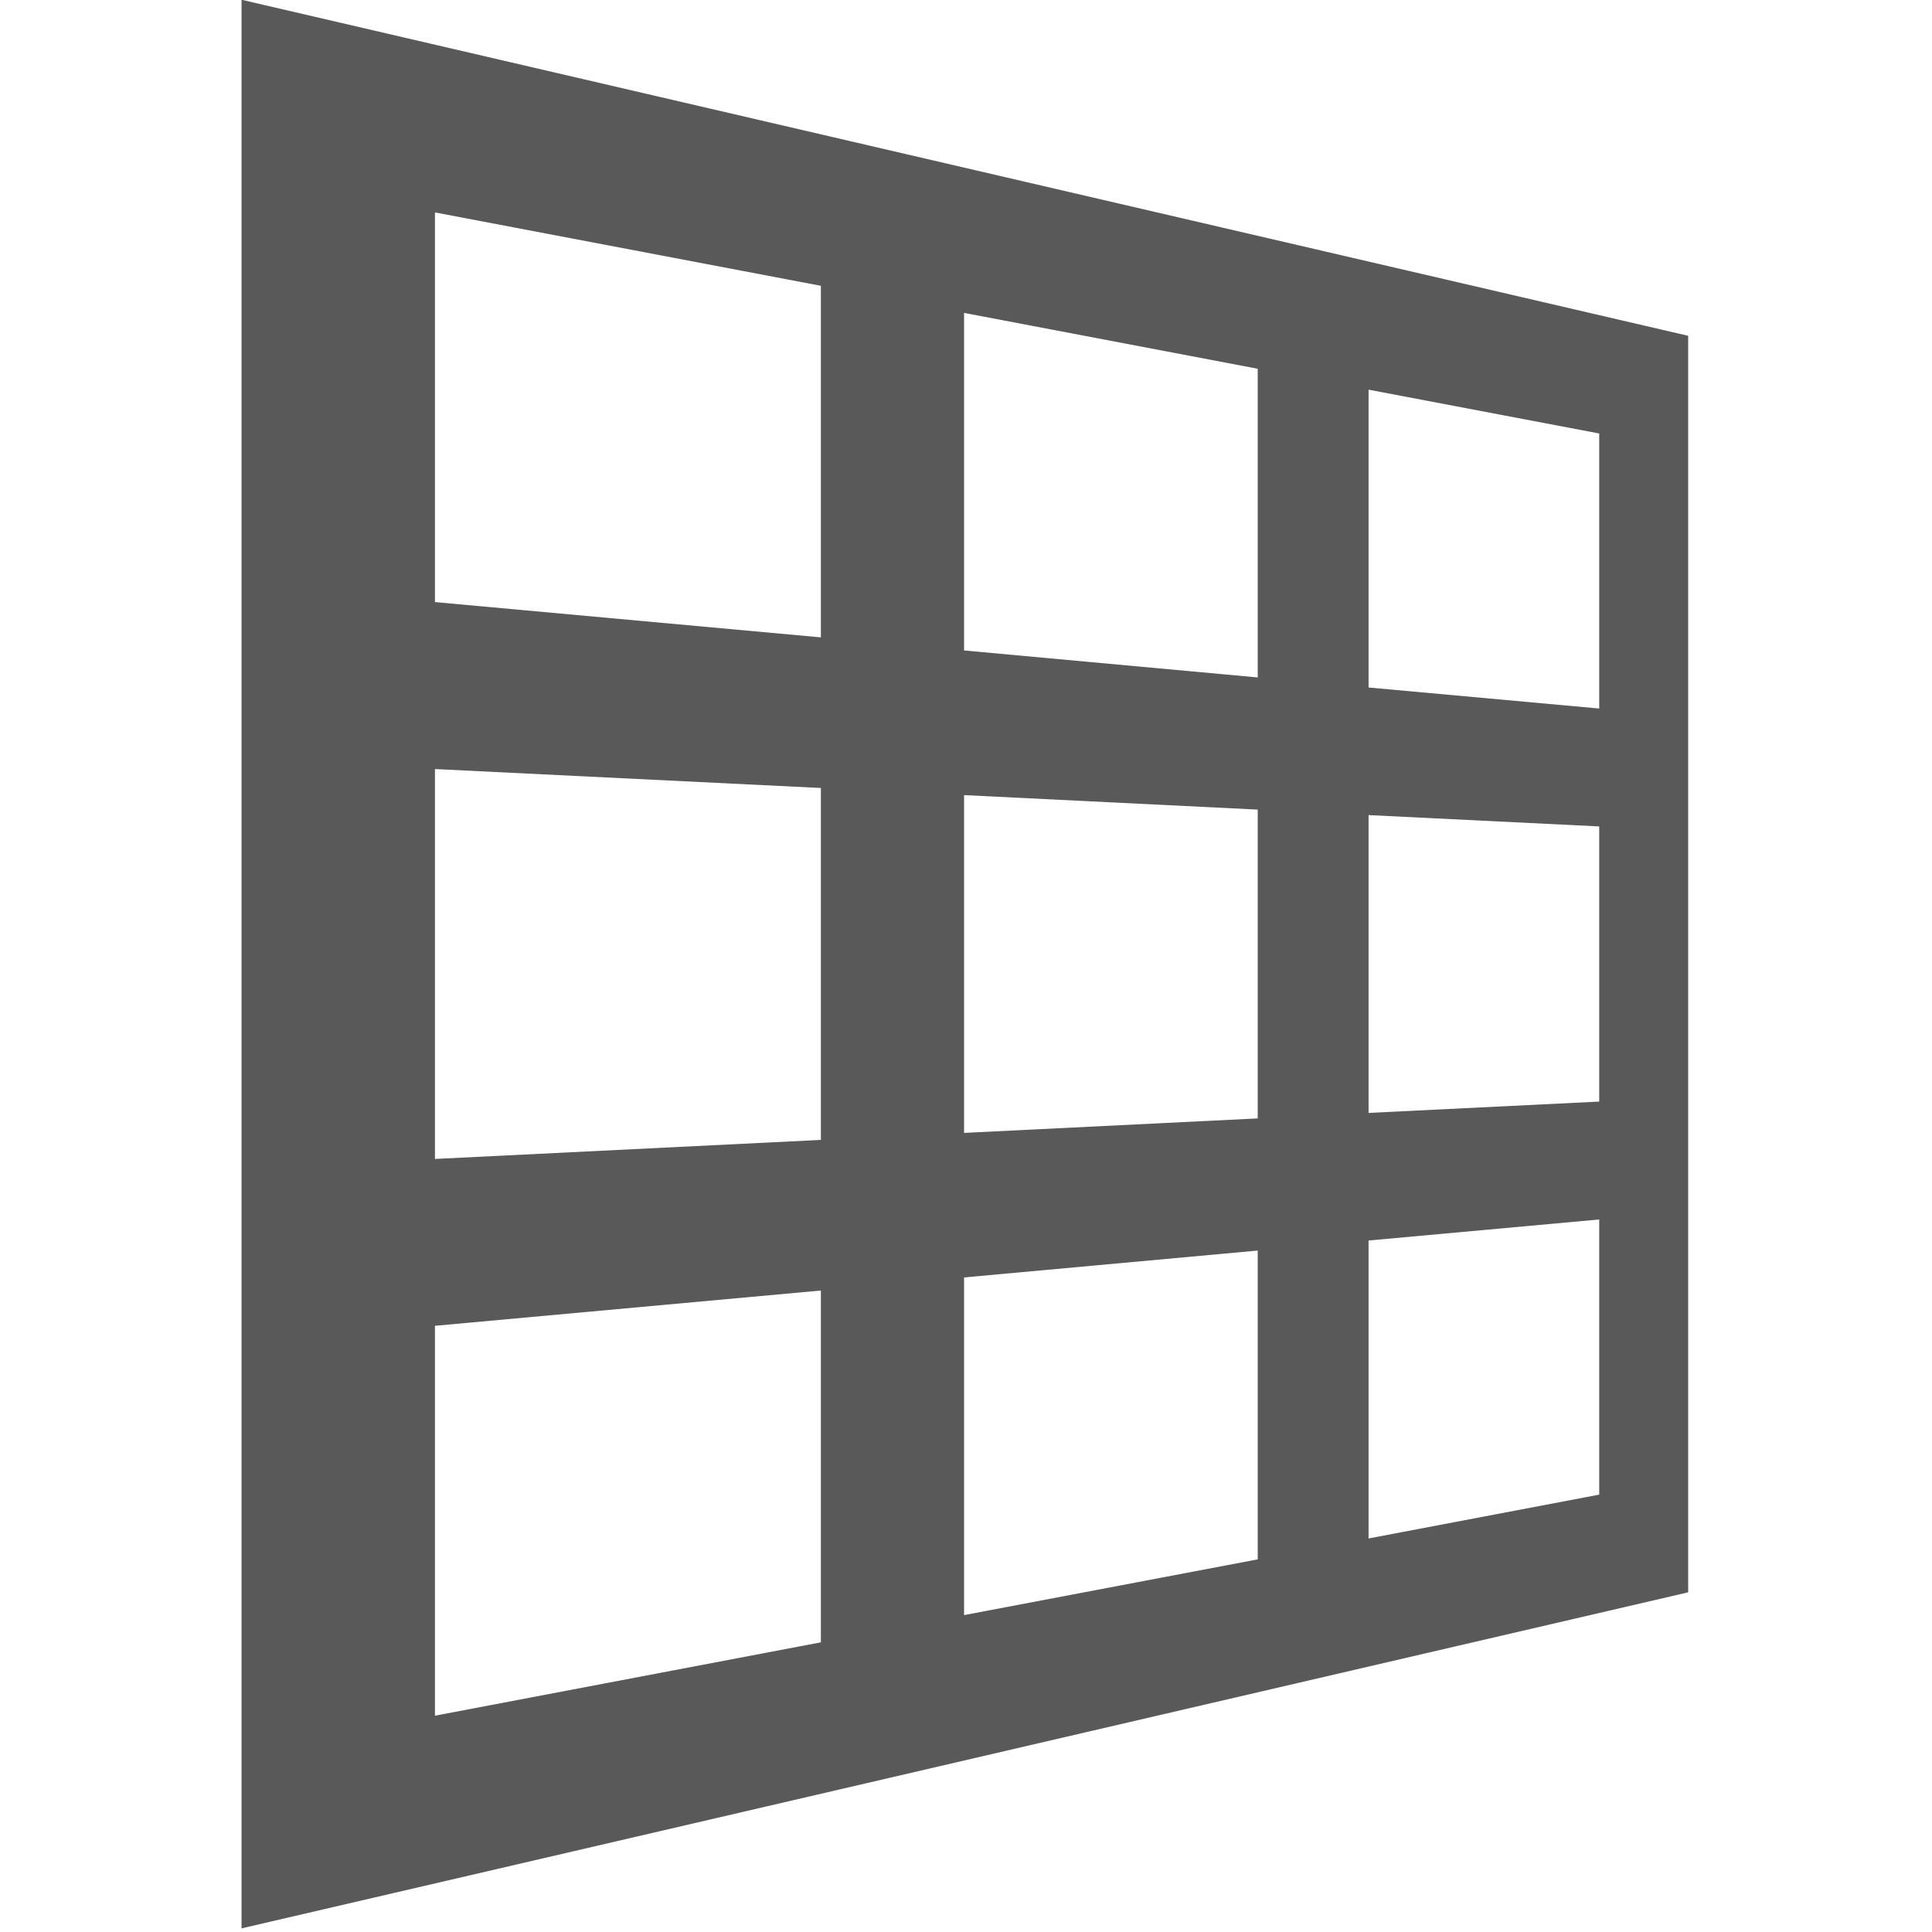 <?xml version="1.0" encoding="UTF-8" standalone="no"?>
<!-- Created with Inkscape (http://www.inkscape.org/) -->

<svg
   width="16"
   height="16"
   viewBox="0 0 4.233 4.233"
   version="1.1"
   id="svg8"
   inkscape:version="1.3.2 (091e20e, 2023-11-25)"
   sodipodi:docname="gimp-tool-transform-3d.svg"
   xmlns:inkscape="http://www.inkscape.org/namespaces/inkscape"
   xmlns:sodipodi="http://sodipodi.sourceforge.net/DTD/sodipodi-0.dtd"
   xmlns="http://www.w3.org/2000/svg"
   xmlns:svg="http://www.w3.org/2000/svg"
   xmlns:rdf="http://www.w3.org/1999/02/22-rdf-syntax-ns#"
   xmlns:cc="http://creativecommons.org/ns#"
   xmlns:dc="http://purl.org/dc/elements/1.1/">
  <defs
     id="defs2">
    <inkscape:path-effect
       effect="perspective-envelope"
       up_left_point="-0.754,0.248"
       up_right_point="15.754,3.124"
       down_left_point="-0.754,16.754"
       down_right_point="15.754,13.878"
       id="path-effect2"
       is_visible="true"
       deform_type="perspective"
       horizontal_mirror="true"
       vertical_mirror="false"
       overflow_perspective="false" />
    <inkscape:path-effect
       effect="perspective-envelope"
       up_left_point="-0.754,0.248"
       up_right_point="15.754,3.124"
       down_left_point="-0.754,16.754"
       down_right_point="15.754,13.878"
       id="path-effect8778"
       is_visible="true"
       deform_type="perspective"
       horizontal_mirror="true"
       vertical_mirror="false"
       overflow_perspective="false" />
    <filter
       style="color-interpolation-filters:sRGB;"
       inkscape:label="Lighting"
       id="filter2"
       x="0"
       y="0"
       width="1"
       height="1">
      <feComponentTransfer
         in="blur"
         result="component"
         id="feComponentTransfer2">
        <feFuncR
           type="gamma"
           amplitude="1"
           exponent="3.54"
           offset="0"
           id="feFuncR2" />
        <feFuncG
           type="gamma"
           amplitude="1"
           exponent="3.54"
           offset="0"
           id="feFuncG2" />
        <feFuncB
           type="gamma"
           amplitude="1"
           exponent="3.54"
           offset="0"
           id="feFuncB2" />
      </feComponentTransfer>
    </filter>
  </defs>
  <sodipodi:namedview
     id="base"
     pagecolor="#ffffff"
     bordercolor="#666666"
     borderopacity="1.0"
     inkscape:pageopacity="0.0"
     inkscape:pageshadow="2"
     inkscape:zoom="13.850803"
     inkscape:cx="5.0538587"
     inkscape:cy="17.110922"
     inkscape:document-units="px"
     inkscape:current-layer="layer1"
     showgrid="true"
     units="px"
     inkscape:window-width="1392"
     inkscape:window-height="1027"
     inkscape:window-x="2094"
     inkscape:window-y="25"
     inkscape:window-maximized="0"
     inkscape:lockguides="true"
     inkscape:showpageshadow="2"
     inkscape:pagecheckerboard="0"
     inkscape:deskcolor="#d1d1d1">
    <inkscape:grid
       type="xygrid"
       id="grid815"
       empspacing="4"
       originx="0"
       originy="0"
       spacingy="1"
       spacingx="1"
       units="px"
       visible="true" />
  </sodipodi:namedview>
  <g
     inkscape:label="Layer 1"
     inkscape:groupmode="layer"
     id="layer1"
     transform="translate(0,-292.767)">
    <path
       style="color:#000000;font-style:normal;font-variant:normal;font-weight:normal;font-stretch:normal;font-size:medium;line-height:normal;font-family:sans-serif;font-variant-ligatures:normal;font-variant-position:normal;font-variant-caps:normal;font-variant-numeric:normal;font-variant-alternates:normal;font-feature-settings:normal;text-indent:0;text-align:start;text-decoration:none;text-decoration-line:none;text-decoration-style:solid;text-decoration-color:#000000;letter-spacing:normal;word-spacing:normal;text-transform:none;writing-mode:lr-tb;direction:ltr;text-orientation:mixed;dominant-baseline:auto;baseline-shift:baseline;text-anchor:start;white-space:normal;shape-padding:0;clip-rule:nonzero;display:inline;overflow:visible;visibility:visible;opacity:1;isolation:auto;mix-blend-mode:normal;color-interpolation:sRGB;color-interpolation-filters:linearRGB;solid-color:#000000;solid-opacity:1;vector-effect:none;fill:#595959;fill-opacity:1;fill-rule:nonzero;stroke:none;stroke-width:1.5;stroke-linecap:butt;stroke-linejoin:miter;stroke-miterlimit:4;stroke-dasharray:none;stroke-dashoffset:0;stroke-opacity:1;color-rendering:auto;image-rendering:auto;shape-rendering:auto;text-rendering:auto;enable-background:accumulate"
       d="M -0.754,0.248 V 1 16.754 L 15.754,13.878 V 3.124 Z M 1.453,2.068 5.857,2.696 V 5.705 L 1.453,5.403 Z M 7.491,2.928 10.842,3.406 v 2.642 L 7.491,5.817 Z m 4.616,0.657 2.632,0.375 v 2.354 L 12.107,6.134 Z M 1.453,6.832 5.857,6.994 V 10.006 L 1.453,10.169 Z M 7.491,7.055 10.842,7.179 v 2.643 L 7.491,9.946 Z m 4.616,0.171 2.632,0.097 v 2.355 l -2.632,0.097 z M 1.453,11.597 5.857,11.295 V 14.306 L 1.453,14.934 Z M 7.491,11.183 10.842,10.953 v 2.643 l -3.351,0.477 z m 4.616,-0.316 2.632,-0.18 v 2.355 l -2.632,0.375 z"
       transform="matrix(0.192,0,0,0.256,0.674,292.703)"
       id="path1"
       inkscape:original-d="M -0.75390625,0.24804688 V 1 16.753906 H 15.753906 V 0.24804688 Z M 0.75390625,1.7539062 H 4.2519531 V 5.2519531 H 0.75390625 Z m 4.99609375,0 h 3.5 v 3.4980469 h -3.5 z m 4.998047,0 h 3.498047 V 5.2519531 H 10.748047 Z M 0.75390625,6.75 H 4.2519531 v 3.5 H 0.75390625 Z M 5.75,6.75 h 3.5 v 3.5 h -3.5 z m 4.998047,0 h 3.498047 v 3.5 H 10.748047 Z M 0.75390625,11.748047 H 4.2519531 v 3.5 H 0.75390625 Z m 4.99609375,0 h 3.5 v 3.5 h -3.5 z m 4.998047,0 h 3.498047 v 3.5 h -3.498047 z"
       inkscape:connector-curvature="0"
       inkscape:path-effect="#path-effect2" />
  </g>
</svg>
